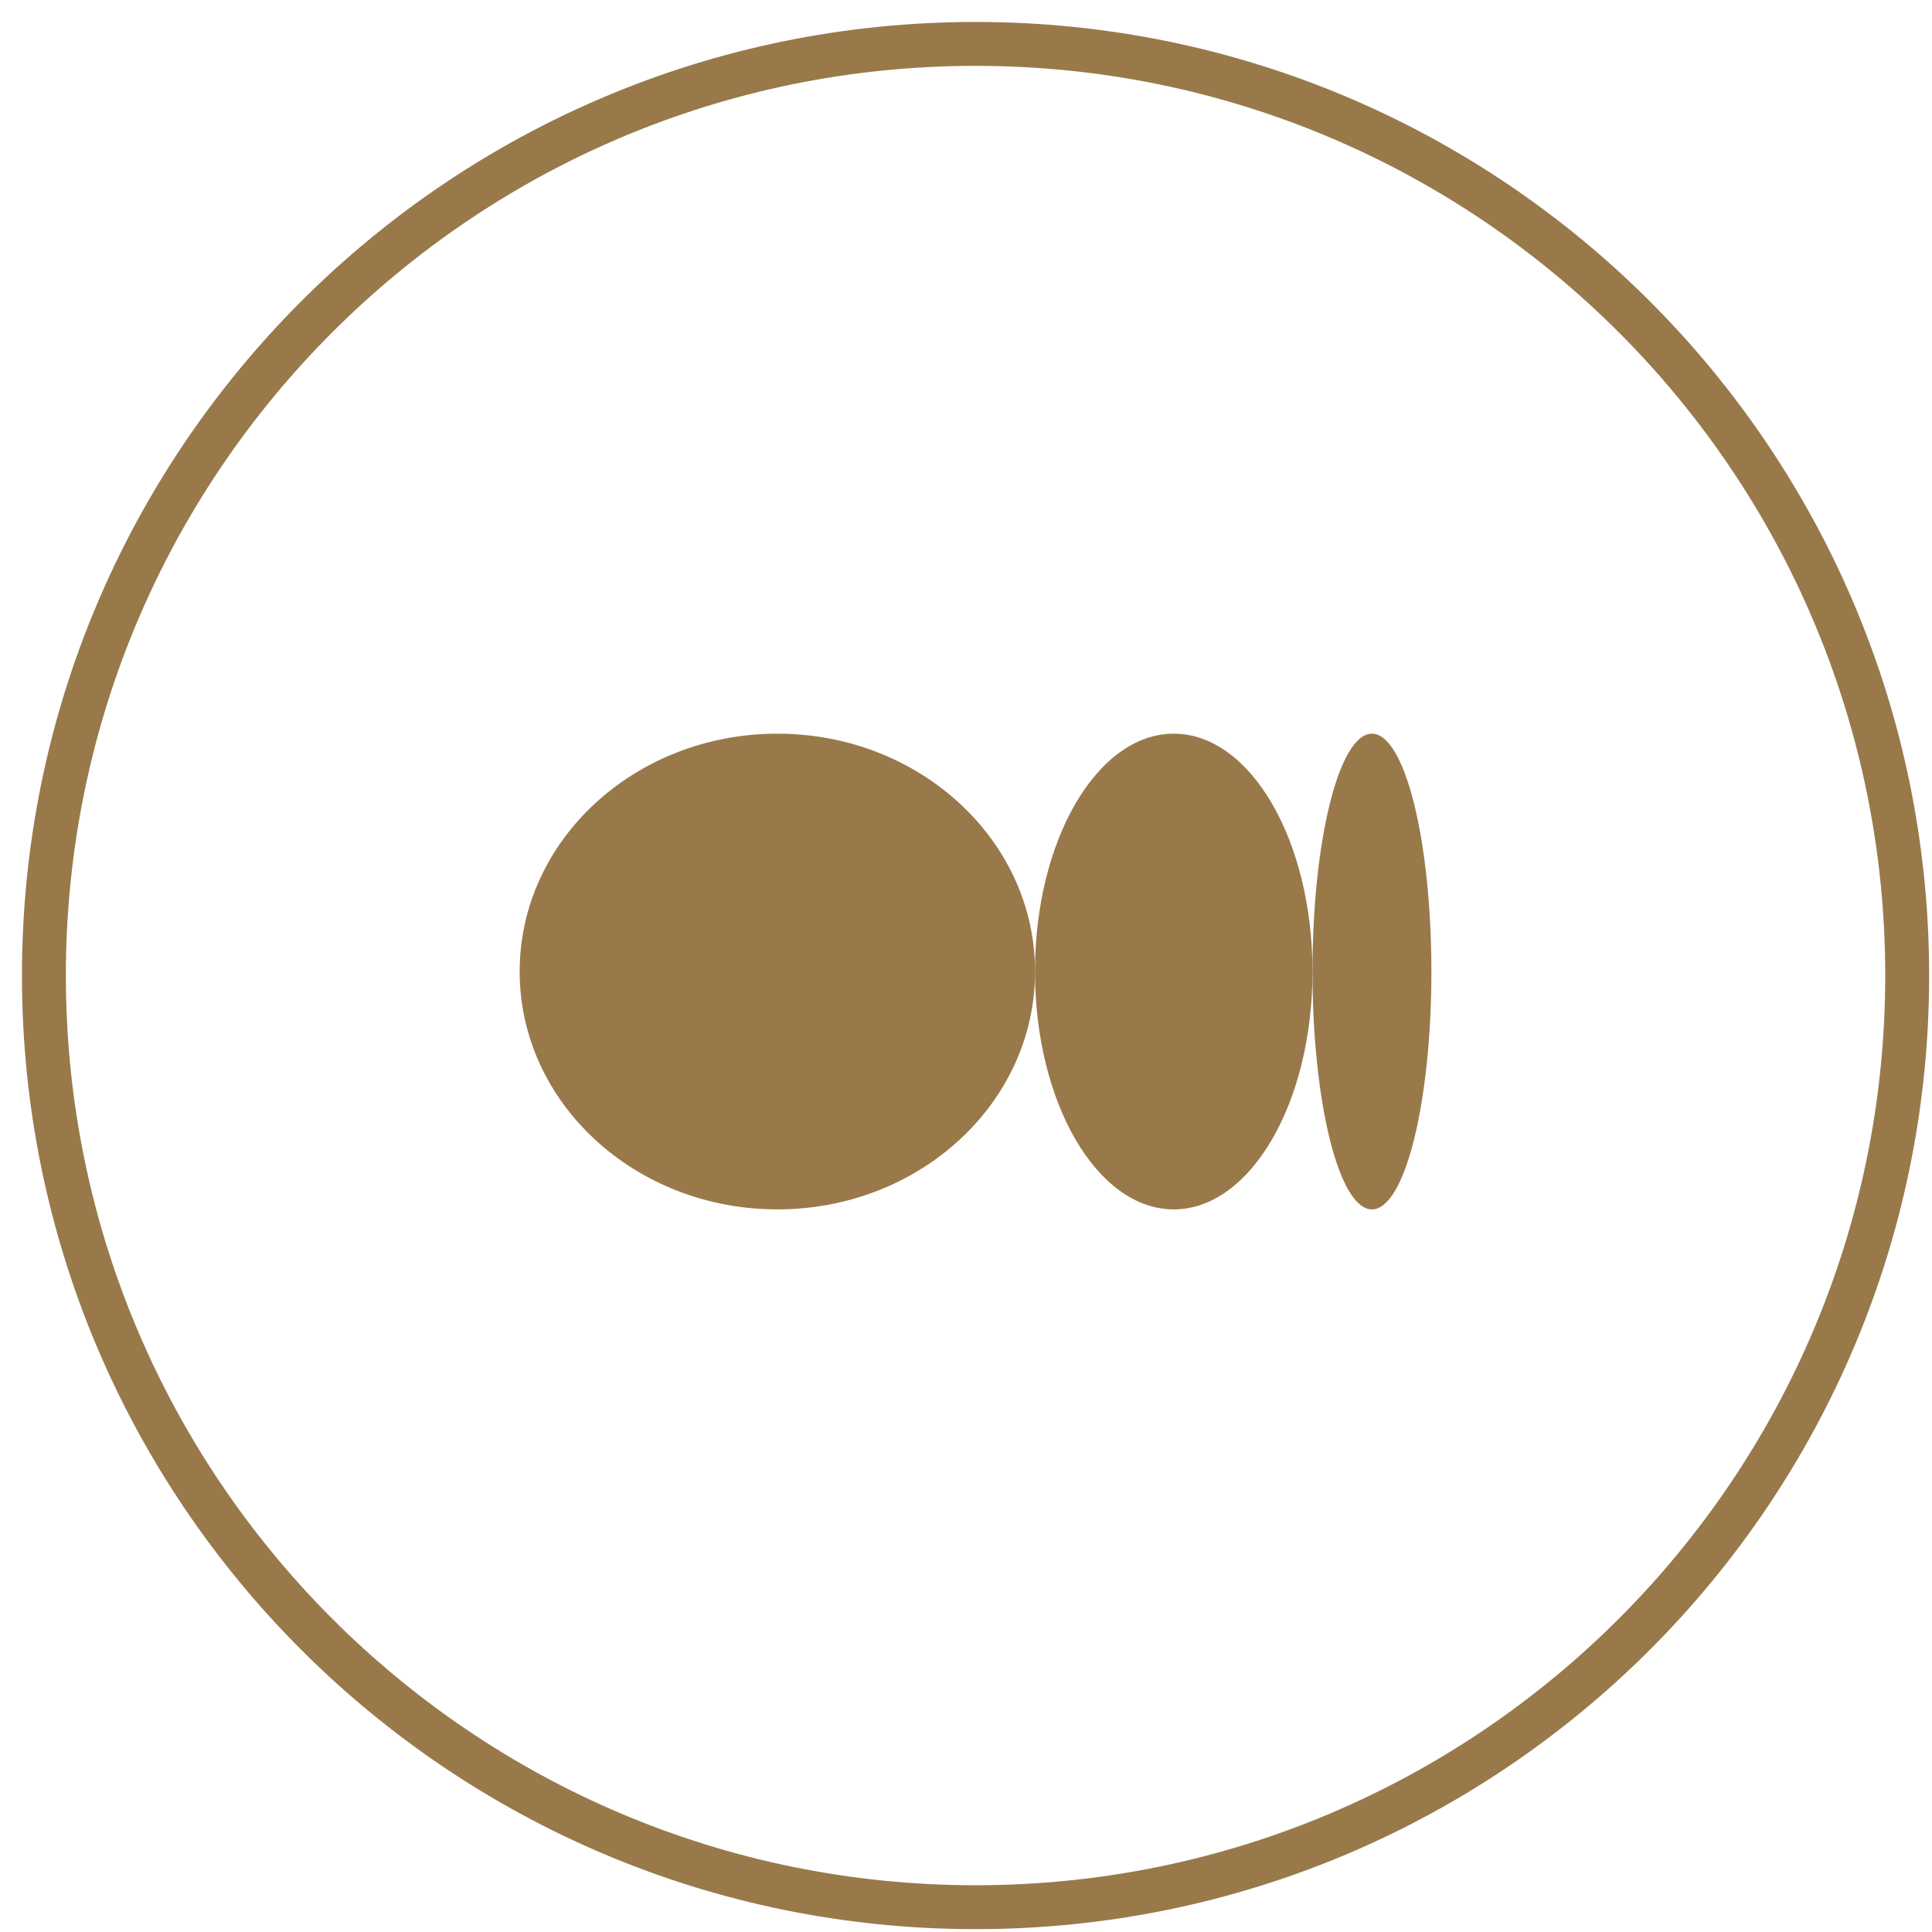 <svg width="44" height="44" viewBox="0 0 44 44" fill="none" xmlns="http://www.w3.org/2000/svg">
<path d="M42.935 22.217C42.934 10.775 33.658 1.5 22.217 1.5C10.775 1.5 1.5 10.775 1.5 22.217C1.5 33.658 10.775 42.934 22.217 42.935C33.658 42.935 42.935 33.658 42.935 22.217ZM43.935 22.217C43.935 34.211 34.211 43.935 22.217 43.935C10.223 43.934 0.5 34.211 0.5 22.217C0.5 10.223 10.223 0.5 22.217 0.5C34.211 0.5 43.934 10.223 43.935 22.217Z" fill="#99794A"/>
<ellipse cx="17.704" cy="22.126" rx="5.869" ry="5.417" fill="#99794A"/>
<ellipse cx="3.16" cy="5.417" rx="3.16" ry="5.417" transform="matrix(-1 0 0 1 29.891 16.709)" fill="#99794A"/>
<ellipse cx="31.245" cy="22.126" rx="1.354" ry="5.417" fill="#99794A"/>
</svg>
